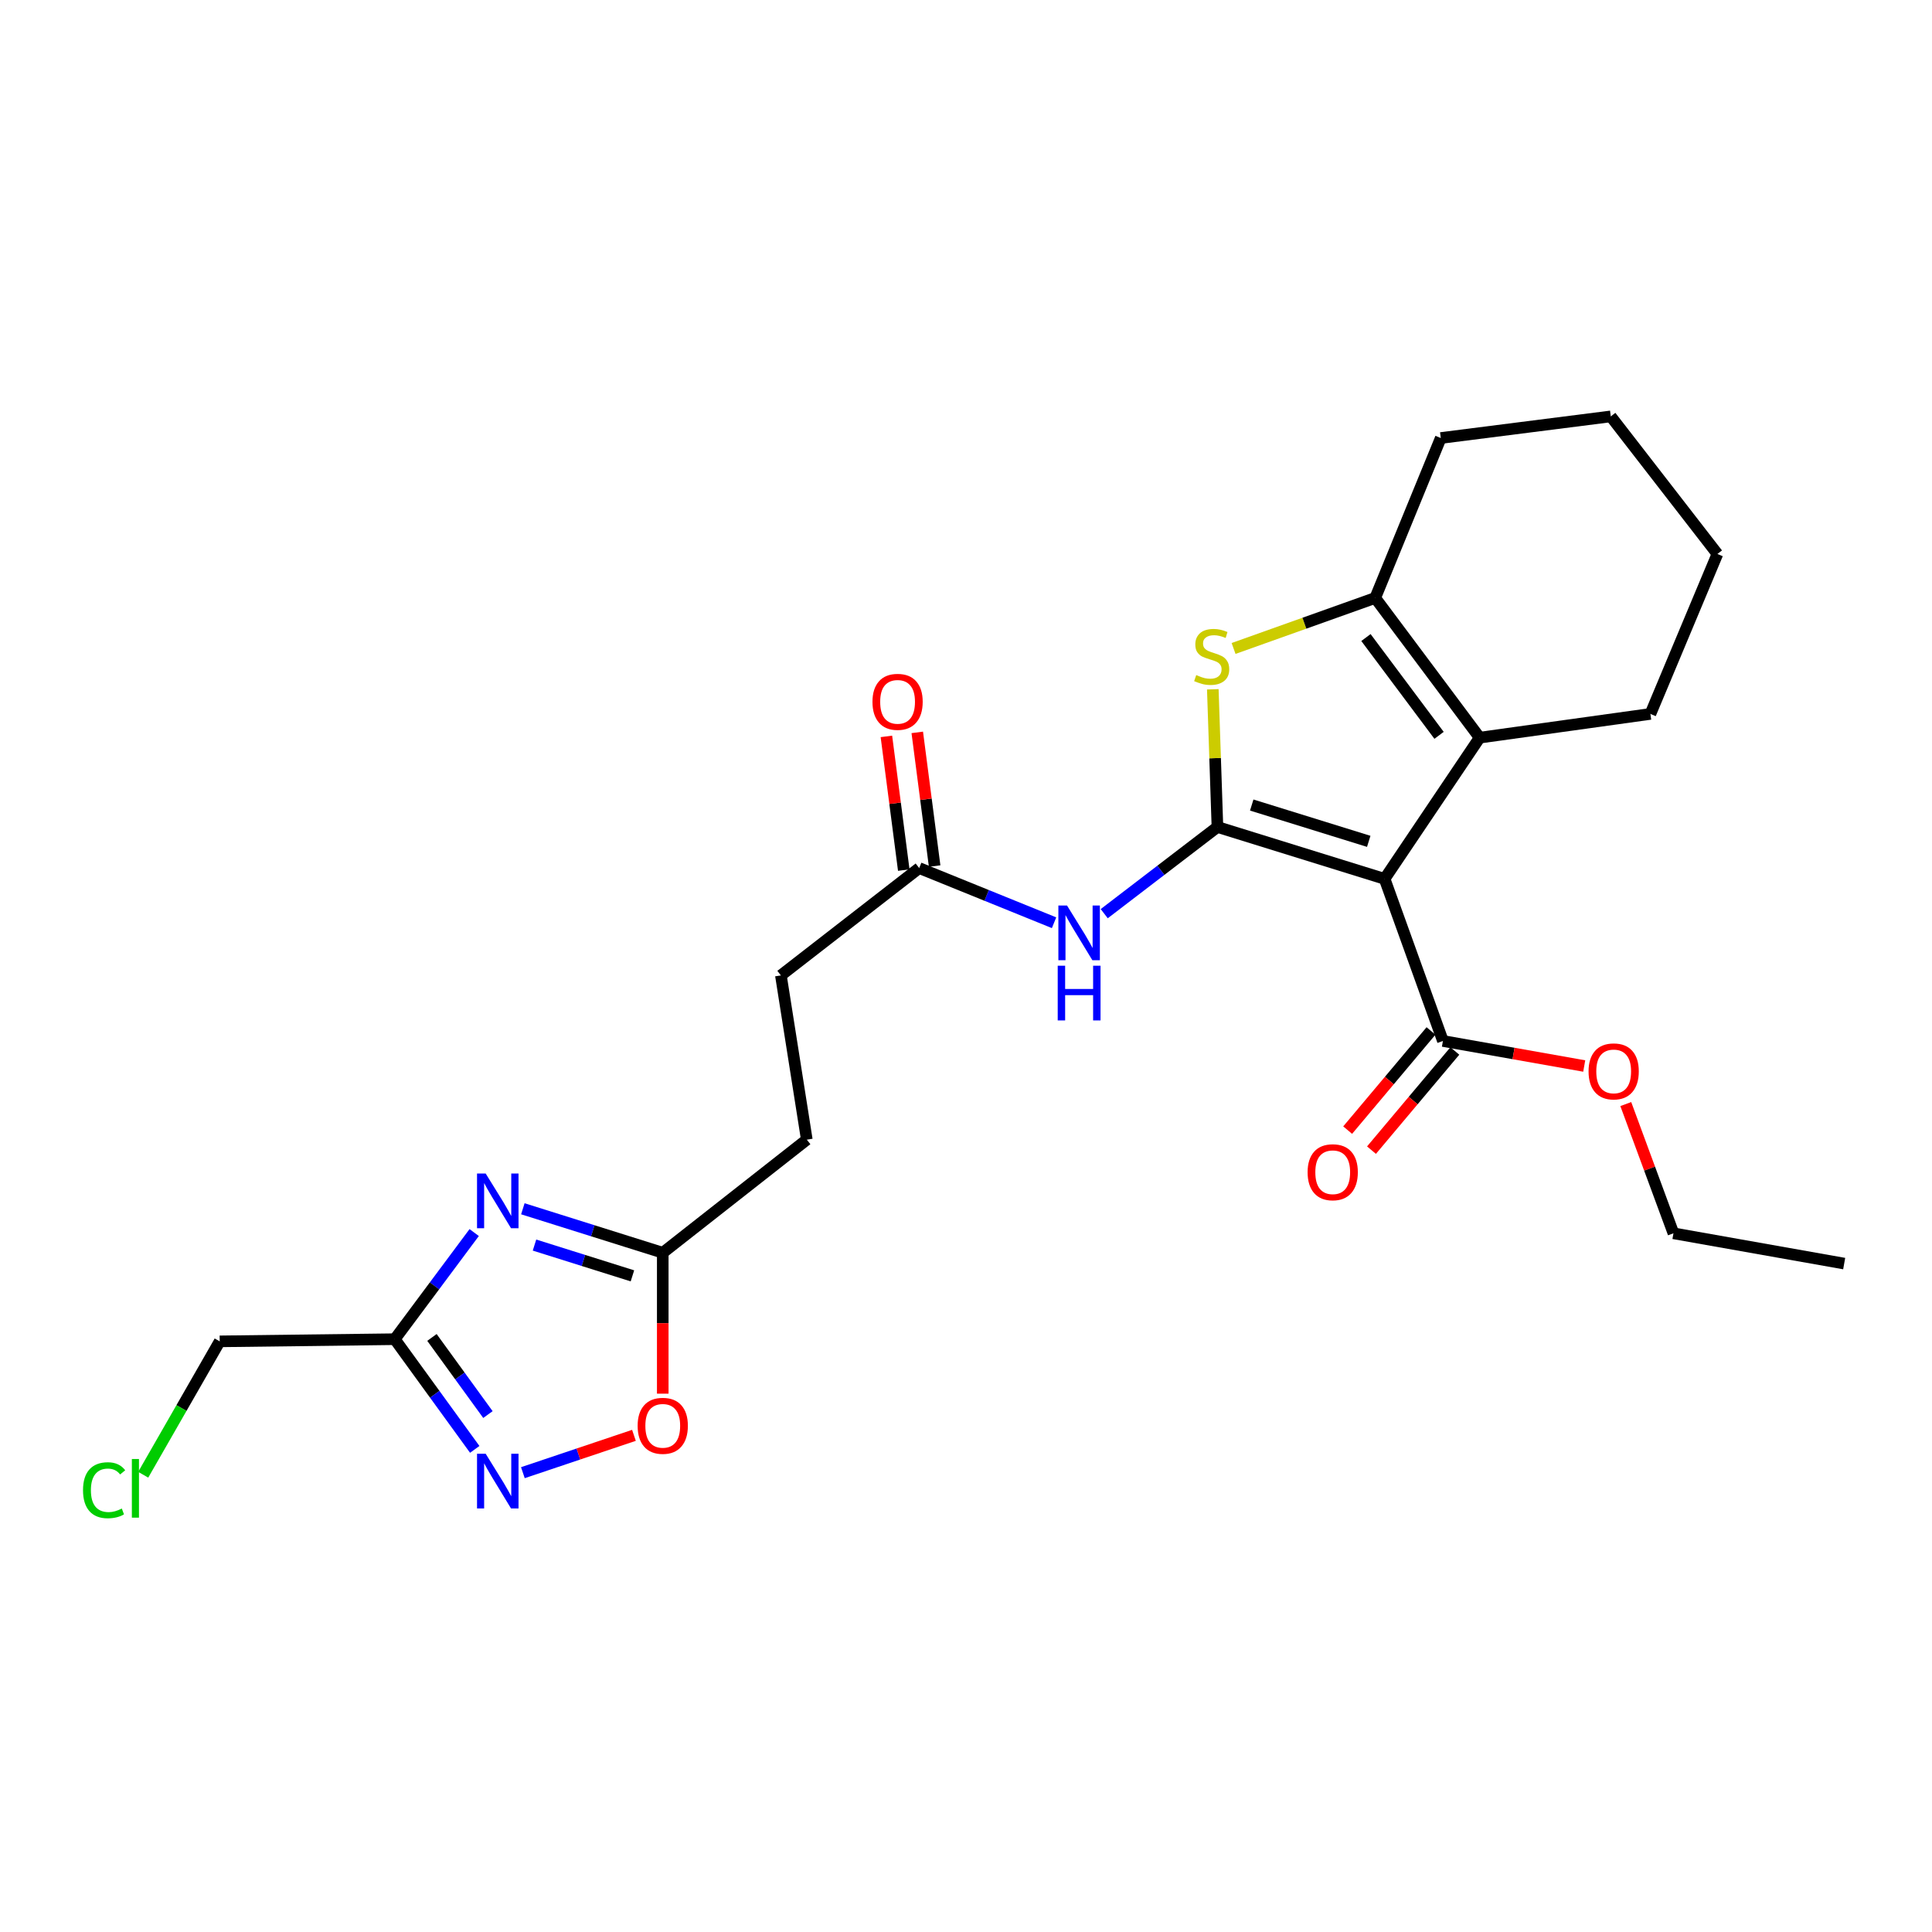 <?xml version='1.0' encoding='iso-8859-1'?>
<svg version='1.1' baseProfile='full'
              xmlns='http://www.w3.org/2000/svg'
                      xmlns:rdkit='http://www.rdkit.org/xml'
                      xmlns:xlink='http://www.w3.org/1999/xlink'
                  xml:space='preserve'
width='1000px' height='1000px' viewBox='0 0 1000 1000'>
<!-- END OF HEADER -->
<rect style='opacity:1.0;fill:#FFFFFF;stroke:none' width='1000' height='1000' x='0' y='0'> </rect>
<path class='bond-0' d='M 630.142,428.05 L 716.661,454.896' style='fill:none;fill-rule:evenodd;stroke:#000000;stroke-width:6px;stroke-linecap:butt;stroke-linejoin:miter;stroke-opacity:1' />
<path class='bond-0' d='M 647.895,416.688 L 708.458,435.48' style='fill:none;fill-rule:evenodd;stroke:#000000;stroke-width:6px;stroke-linecap:butt;stroke-linejoin:miter;stroke-opacity:1' />
<path class='bond-1' d='M 630.142,428.05 L 628.943,392.414' style='fill:none;fill-rule:evenodd;stroke:#000000;stroke-width:6px;stroke-linecap:butt;stroke-linejoin:miter;stroke-opacity:1' />
<path class='bond-1' d='M 628.943,392.414 L 627.745,356.777' style='fill:none;fill-rule:evenodd;stroke:#CCCC00;stroke-width:6px;stroke-linecap:butt;stroke-linejoin:miter;stroke-opacity:1' />
<path class='bond-5' d='M 630.142,428.05 L 600.845,450.481' style='fill:none;fill-rule:evenodd;stroke:#000000;stroke-width:6px;stroke-linecap:butt;stroke-linejoin:miter;stroke-opacity:1' />
<path class='bond-5' d='M 600.845,450.481 L 571.548,472.913' style='fill:none;fill-rule:evenodd;stroke:#0000FF;stroke-width:6px;stroke-linecap:butt;stroke-linejoin:miter;stroke-opacity:1' />
<path class='bond-2' d='M 716.661,454.896 L 765.869,381.814' style='fill:none;fill-rule:evenodd;stroke:#000000;stroke-width:6px;stroke-linecap:butt;stroke-linejoin:miter;stroke-opacity:1' />
<path class='bond-8' d='M 716.661,454.896 L 746.855,538.801' style='fill:none;fill-rule:evenodd;stroke:#000000;stroke-width:6px;stroke-linecap:butt;stroke-linejoin:miter;stroke-opacity:1' />
<path class='bond-4' d='M 638.496,335.646 L 675.153,322.569' style='fill:none;fill-rule:evenodd;stroke:#CCCC00;stroke-width:6px;stroke-linecap:butt;stroke-linejoin:miter;stroke-opacity:1' />
<path class='bond-4' d='M 675.153,322.569 L 711.809,309.493' style='fill:none;fill-rule:evenodd;stroke:#000000;stroke-width:6px;stroke-linecap:butt;stroke-linejoin:miter;stroke-opacity:1' />
<path class='bond-17' d='M 765.869,381.814 L 854.25,369.523' style='fill:none;fill-rule:evenodd;stroke:#000000;stroke-width:6px;stroke-linecap:butt;stroke-linejoin:miter;stroke-opacity:1' />
<path class='bond-25' d='M 765.869,381.814 L 711.809,309.493' style='fill:none;fill-rule:evenodd;stroke:#000000;stroke-width:6px;stroke-linecap:butt;stroke-linejoin:miter;stroke-opacity:1' />
<path class='bond-25' d='M 744.854,380.613 L 707.012,329.988' style='fill:none;fill-rule:evenodd;stroke:#000000;stroke-width:6px;stroke-linecap:butt;stroke-linejoin:miter;stroke-opacity:1' />
<path class='bond-3' d='M 270.627,625.659 L 306.834,637.042' style='fill:none;fill-rule:evenodd;stroke:#0000FF;stroke-width:6px;stroke-linecap:butt;stroke-linejoin:miter;stroke-opacity:1' />
<path class='bond-3' d='M 306.834,637.042 L 343.04,648.425' style='fill:none;fill-rule:evenodd;stroke:#000000;stroke-width:6px;stroke-linecap:butt;stroke-linejoin:miter;stroke-opacity:1' />
<path class='bond-3' d='M 276.656,644.445 L 302.001,652.413' style='fill:none;fill-rule:evenodd;stroke:#0000FF;stroke-width:6px;stroke-linecap:butt;stroke-linejoin:miter;stroke-opacity:1' />
<path class='bond-3' d='M 302.001,652.413 L 327.346,660.381' style='fill:none;fill-rule:evenodd;stroke:#000000;stroke-width:6px;stroke-linecap:butt;stroke-linejoin:miter;stroke-opacity:1' />
<path class='bond-6' d='M 245.439,637.97 L 224.881,665.568' style='fill:none;fill-rule:evenodd;stroke:#0000FF;stroke-width:6px;stroke-linecap:butt;stroke-linejoin:miter;stroke-opacity:1' />
<path class='bond-6' d='M 224.881,665.568 L 204.323,693.166' style='fill:none;fill-rule:evenodd;stroke:#000000;stroke-width:6px;stroke-linecap:butt;stroke-linejoin:miter;stroke-opacity:1' />
<path class='bond-19' d='M 711.809,309.493 L 745.745,226.715' style='fill:none;fill-rule:evenodd;stroke:#000000;stroke-width:6px;stroke-linecap:butt;stroke-linejoin:miter;stroke-opacity:1' />
<path class='bond-11' d='M 545.581,477.604 L 510.679,463.457' style='fill:none;fill-rule:evenodd;stroke:#0000FF;stroke-width:6px;stroke-linecap:butt;stroke-linejoin:miter;stroke-opacity:1' />
<path class='bond-11' d='M 510.679,463.457 L 475.777,449.31' style='fill:none;fill-rule:evenodd;stroke:#000000;stroke-width:6px;stroke-linecap:butt;stroke-linejoin:miter;stroke-opacity:1' />
<path class='bond-18' d='M 204.323,693.166 L 113.722,694.285' style='fill:none;fill-rule:evenodd;stroke:#000000;stroke-width:6px;stroke-linecap:butt;stroke-linejoin:miter;stroke-opacity:1' />
<path class='bond-27' d='M 204.323,693.166 L 225.023,721.68' style='fill:none;fill-rule:evenodd;stroke:#000000;stroke-width:6px;stroke-linecap:butt;stroke-linejoin:miter;stroke-opacity:1' />
<path class='bond-27' d='M 225.023,721.68 L 245.723,750.195' style='fill:none;fill-rule:evenodd;stroke:#0000FF;stroke-width:6px;stroke-linecap:butt;stroke-linejoin:miter;stroke-opacity:1' />
<path class='bond-27' d='M 223.573,692.254 L 238.063,712.215' style='fill:none;fill-rule:evenodd;stroke:#000000;stroke-width:6px;stroke-linecap:butt;stroke-linejoin:miter;stroke-opacity:1' />
<path class='bond-27' d='M 238.063,712.215 L 252.552,732.175' style='fill:none;fill-rule:evenodd;stroke:#0000FF;stroke-width:6px;stroke-linecap:butt;stroke-linejoin:miter;stroke-opacity:1' />
<path class='bond-7' d='M 270.641,762.256 L 299.386,752.592' style='fill:none;fill-rule:evenodd;stroke:#0000FF;stroke-width:6px;stroke-linecap:butt;stroke-linejoin:miter;stroke-opacity:1' />
<path class='bond-7' d='M 299.386,752.592 L 328.131,742.928' style='fill:none;fill-rule:evenodd;stroke:#FF0000;stroke-width:6px;stroke-linecap:butt;stroke-linejoin:miter;stroke-opacity:1' />
<path class='bond-12' d='M 740.688,533.618 L 719.117,559.281' style='fill:none;fill-rule:evenodd;stroke:#000000;stroke-width:6px;stroke-linecap:butt;stroke-linejoin:miter;stroke-opacity:1' />
<path class='bond-12' d='M 719.117,559.281 L 697.546,584.945' style='fill:none;fill-rule:evenodd;stroke:#FF0000;stroke-width:6px;stroke-linecap:butt;stroke-linejoin:miter;stroke-opacity:1' />
<path class='bond-12' d='M 753.023,543.985 L 731.452,569.649' style='fill:none;fill-rule:evenodd;stroke:#000000;stroke-width:6px;stroke-linecap:butt;stroke-linejoin:miter;stroke-opacity:1' />
<path class='bond-12' d='M 731.452,569.649 L 709.881,595.312' style='fill:none;fill-rule:evenodd;stroke:#FF0000;stroke-width:6px;stroke-linecap:butt;stroke-linejoin:miter;stroke-opacity:1' />
<path class='bond-16' d='M 746.855,538.801 L 783.424,545.283' style='fill:none;fill-rule:evenodd;stroke:#000000;stroke-width:6px;stroke-linecap:butt;stroke-linejoin:miter;stroke-opacity:1' />
<path class='bond-16' d='M 783.424,545.283 L 819.992,551.765' style='fill:none;fill-rule:evenodd;stroke:#FF0000;stroke-width:6px;stroke-linecap:butt;stroke-linejoin:miter;stroke-opacity:1' />
<path class='bond-9' d='M 343.04,648.425 L 417.6,589.88' style='fill:none;fill-rule:evenodd;stroke:#000000;stroke-width:6px;stroke-linecap:butt;stroke-linejoin:miter;stroke-opacity:1' />
<path class='bond-10' d='M 343.04,648.425 L 343.04,684.892' style='fill:none;fill-rule:evenodd;stroke:#000000;stroke-width:6px;stroke-linecap:butt;stroke-linejoin:miter;stroke-opacity:1' />
<path class='bond-10' d='M 343.04,684.892 L 343.04,721.359' style='fill:none;fill-rule:evenodd;stroke:#FF0000;stroke-width:6px;stroke-linecap:butt;stroke-linejoin:miter;stroke-opacity:1' />
<path class='bond-13' d='M 483.767,448.272 L 479.272,413.675' style='fill:none;fill-rule:evenodd;stroke:#000000;stroke-width:6px;stroke-linecap:butt;stroke-linejoin:miter;stroke-opacity:1' />
<path class='bond-13' d='M 479.272,413.675 L 474.777,379.079' style='fill:none;fill-rule:evenodd;stroke:#FF0000;stroke-width:6px;stroke-linecap:butt;stroke-linejoin:miter;stroke-opacity:1' />
<path class='bond-13' d='M 467.788,450.348 L 463.293,415.752' style='fill:none;fill-rule:evenodd;stroke:#000000;stroke-width:6px;stroke-linecap:butt;stroke-linejoin:miter;stroke-opacity:1' />
<path class='bond-13' d='M 463.293,415.752 L 458.798,381.155' style='fill:none;fill-rule:evenodd;stroke:#FF0000;stroke-width:6px;stroke-linecap:butt;stroke-linejoin:miter;stroke-opacity:1' />
<path class='bond-15' d='M 475.777,449.31 L 404.19,504.874' style='fill:none;fill-rule:evenodd;stroke:#000000;stroke-width:6px;stroke-linecap:butt;stroke-linejoin:miter;stroke-opacity:1' />
<path class='bond-14' d='M 417.6,589.88 L 404.19,504.874' style='fill:none;fill-rule:evenodd;stroke:#000000;stroke-width:6px;stroke-linecap:butt;stroke-linejoin:miter;stroke-opacity:1' />
<path class='bond-21' d='M 841.504,571.462 L 853.839,604.908' style='fill:none;fill-rule:evenodd;stroke:#FF0000;stroke-width:6px;stroke-linecap:butt;stroke-linejoin:miter;stroke-opacity:1' />
<path class='bond-21' d='M 853.839,604.908 L 866.173,638.354' style='fill:none;fill-rule:evenodd;stroke:#000000;stroke-width:6px;stroke-linecap:butt;stroke-linejoin:miter;stroke-opacity:1' />
<path class='bond-22' d='M 854.25,369.523 L 888.929,286.737' style='fill:none;fill-rule:evenodd;stroke:#000000;stroke-width:6px;stroke-linecap:butt;stroke-linejoin:miter;stroke-opacity:1' />
<path class='bond-20' d='M 113.722,694.285 L 93.923,728.806' style='fill:none;fill-rule:evenodd;stroke:#000000;stroke-width:6px;stroke-linecap:butt;stroke-linejoin:miter;stroke-opacity:1' />
<path class='bond-20' d='M 93.923,728.806 L 74.124,763.327' style='fill:none;fill-rule:evenodd;stroke:#00CC00;stroke-width:6px;stroke-linecap:butt;stroke-linejoin:miter;stroke-opacity:1' />
<path class='bond-23' d='M 745.745,226.715 L 833.741,215.526' style='fill:none;fill-rule:evenodd;stroke:#000000;stroke-width:6px;stroke-linecap:butt;stroke-linejoin:miter;stroke-opacity:1' />
<path class='bond-24' d='M 866.173,638.354 L 954.545,654.029' style='fill:none;fill-rule:evenodd;stroke:#000000;stroke-width:6px;stroke-linecap:butt;stroke-linejoin:miter;stroke-opacity:1' />
<path class='bond-26' d='M 888.929,286.737 L 833.741,215.526' style='fill:none;fill-rule:evenodd;stroke:#000000;stroke-width:6px;stroke-linecap:butt;stroke-linejoin:miter;stroke-opacity:1' />
<path  class='atom-2' d='M 619.17 349.407
Q 619.49 349.527, 620.81 350.087
Q 622.13 350.647, 623.57 351.007
Q 625.05 351.327, 626.49 351.327
Q 629.17 351.327, 630.73 350.047
Q 632.29 348.727, 632.29 346.447
Q 632.29 344.887, 631.49 343.927
Q 630.73 342.967, 629.53 342.447
Q 628.33 341.927, 626.33 341.327
Q 623.81 340.567, 622.29 339.847
Q 620.81 339.127, 619.73 337.607
Q 618.69 336.087, 618.69 333.527
Q 618.69 329.967, 621.09 327.767
Q 623.53 325.567, 628.33 325.567
Q 631.61 325.567, 635.33 327.127
L 634.41 330.207
Q 631.01 328.807, 628.45 328.807
Q 625.69 328.807, 624.17 329.967
Q 622.65 331.087, 622.69 333.047
Q 622.69 334.567, 623.45 335.487
Q 624.25 336.407, 625.37 336.927
Q 626.53 337.447, 628.45 338.047
Q 631.01 338.847, 632.53 339.647
Q 634.05 340.447, 635.13 342.087
Q 636.25 343.687, 636.25 346.447
Q 636.25 350.367, 633.61 352.487
Q 631.01 354.567, 626.65 354.567
Q 624.13 354.567, 622.21 354.007
Q 620.33 353.487, 618.09 352.567
L 619.17 349.407
' fill='#CCCC00'/>
<path  class='atom-4' d='M 251.389 607.419
L 260.669 622.419
Q 261.589 623.899, 263.069 626.579
Q 264.549 629.259, 264.629 629.419
L 264.629 607.419
L 268.389 607.419
L 268.389 635.739
L 264.509 635.739
L 254.549 619.339
Q 253.389 617.419, 252.149 615.219
Q 250.949 613.019, 250.589 612.339
L 250.589 635.739
L 246.909 635.739
L 246.909 607.419
L 251.389 607.419
' fill='#0000FF'/>
<path  class='atom-6' d='M 552.294 468.702
L 561.574 483.702
Q 562.494 485.182, 563.974 487.862
Q 565.454 490.542, 565.534 490.702
L 565.534 468.702
L 569.294 468.702
L 569.294 497.022
L 565.414 497.022
L 555.454 480.622
Q 554.294 478.702, 553.054 476.502
Q 551.854 474.302, 551.494 473.622
L 551.494 497.022
L 547.814 497.022
L 547.814 468.702
L 552.294 468.702
' fill='#0000FF'/>
<path  class='atom-6' d='M 547.474 499.854
L 551.314 499.854
L 551.314 511.894
L 565.794 511.894
L 565.794 499.854
L 569.634 499.854
L 569.634 528.174
L 565.794 528.174
L 565.794 515.094
L 551.314 515.094
L 551.314 528.174
L 547.474 528.174
L 547.474 499.854
' fill='#0000FF'/>
<path  class='atom-8' d='M 251.389 752.464
L 260.669 767.464
Q 261.589 768.944, 263.069 771.624
Q 264.549 774.304, 264.629 774.464
L 264.629 752.464
L 268.389 752.464
L 268.389 780.784
L 264.509 780.784
L 254.549 764.384
Q 253.389 762.464, 252.149 760.264
Q 250.949 758.064, 250.589 757.384
L 250.589 780.784
L 246.909 780.784
L 246.909 752.464
L 251.389 752.464
' fill='#0000FF'/>
<path  class='atom-11' d='M 330.04 737.996
Q 330.04 731.196, 333.4 727.396
Q 336.76 723.596, 343.04 723.596
Q 349.32 723.596, 352.68 727.396
Q 356.04 731.196, 356.04 737.996
Q 356.04 744.876, 352.64 748.796
Q 349.24 752.676, 343.04 752.676
Q 336.8 752.676, 333.4 748.796
Q 330.04 744.916, 330.04 737.996
M 343.04 749.476
Q 347.36 749.476, 349.68 746.596
Q 352.04 743.676, 352.04 737.996
Q 352.04 732.436, 349.68 729.636
Q 347.36 726.796, 343.04 726.796
Q 338.72 726.796, 336.36 729.596
Q 334.04 732.396, 334.04 737.996
Q 334.04 743.716, 336.36 746.596
Q 338.72 749.476, 343.04 749.476
' fill='#FF0000'/>
<path  class='atom-13' d='M 676.814 606.745
Q 676.814 599.945, 680.174 596.145
Q 683.534 592.345, 689.814 592.345
Q 696.094 592.345, 699.454 596.145
Q 702.814 599.945, 702.814 606.745
Q 702.814 613.625, 699.414 617.545
Q 696.014 621.425, 689.814 621.425
Q 683.574 621.425, 680.174 617.545
Q 676.814 613.665, 676.814 606.745
M 689.814 618.225
Q 694.134 618.225, 696.454 615.345
Q 698.814 612.425, 698.814 606.745
Q 698.814 601.185, 696.454 598.385
Q 694.134 595.545, 689.814 595.545
Q 685.494 595.545, 683.134 598.345
Q 680.814 601.145, 680.814 606.745
Q 680.814 612.465, 683.134 615.345
Q 685.494 618.225, 689.814 618.225
' fill='#FF0000'/>
<path  class='atom-14' d='M 451.588 363.265
Q 451.588 356.465, 454.948 352.665
Q 458.308 348.865, 464.588 348.865
Q 470.868 348.865, 474.228 352.665
Q 477.588 356.465, 477.588 363.265
Q 477.588 370.145, 474.188 374.065
Q 470.788 377.945, 464.588 377.945
Q 458.348 377.945, 454.948 374.065
Q 451.588 370.185, 451.588 363.265
M 464.588 374.745
Q 468.908 374.745, 471.228 371.865
Q 473.588 368.945, 473.588 363.265
Q 473.588 357.705, 471.228 354.905
Q 468.908 352.065, 464.588 352.065
Q 460.268 352.065, 457.908 354.865
Q 455.588 357.665, 455.588 363.265
Q 455.588 368.985, 457.908 371.865
Q 460.268 374.745, 464.588 374.745
' fill='#FF0000'/>
<path  class='atom-17' d='M 822.236 554.547
Q 822.236 547.747, 825.596 543.947
Q 828.956 540.147, 835.236 540.147
Q 841.516 540.147, 844.876 543.947
Q 848.236 547.747, 848.236 554.547
Q 848.236 561.427, 844.836 565.347
Q 841.436 569.227, 835.236 569.227
Q 828.996 569.227, 825.596 565.347
Q 822.236 561.467, 822.236 554.547
M 835.236 566.027
Q 839.556 566.027, 841.876 563.147
Q 844.236 560.227, 844.236 554.547
Q 844.236 548.987, 841.876 546.187
Q 839.556 543.347, 835.236 543.347
Q 830.916 543.347, 828.556 546.147
Q 826.236 548.947, 826.236 554.547
Q 826.236 560.267, 828.556 563.147
Q 830.916 566.027, 835.236 566.027
' fill='#FF0000'/>
<path  class='atom-21' d='M 42.971 771.337
Q 42.971 764.297, 46.251 760.617
Q 49.571 756.897, 55.851 756.897
Q 61.691 756.897, 64.811 761.017
L 62.171 763.177
Q 59.891 760.177, 55.851 760.177
Q 51.571 760.177, 49.291 763.057
Q 47.051 765.897, 47.051 771.337
Q 47.051 776.937, 49.371 779.817
Q 51.731 782.697, 56.291 782.697
Q 59.411 782.697, 63.051 780.817
L 64.171 783.817
Q 62.691 784.777, 60.451 785.337
Q 58.211 785.897, 55.731 785.897
Q 49.571 785.897, 46.251 782.137
Q 42.971 778.377, 42.971 771.337
' fill='#00CC00'/>
<path  class='atom-21' d='M 68.251 755.177
L 71.931 755.177
L 71.931 785.537
L 68.251 785.537
L 68.251 755.177
' fill='#00CC00'/>
</svg>
